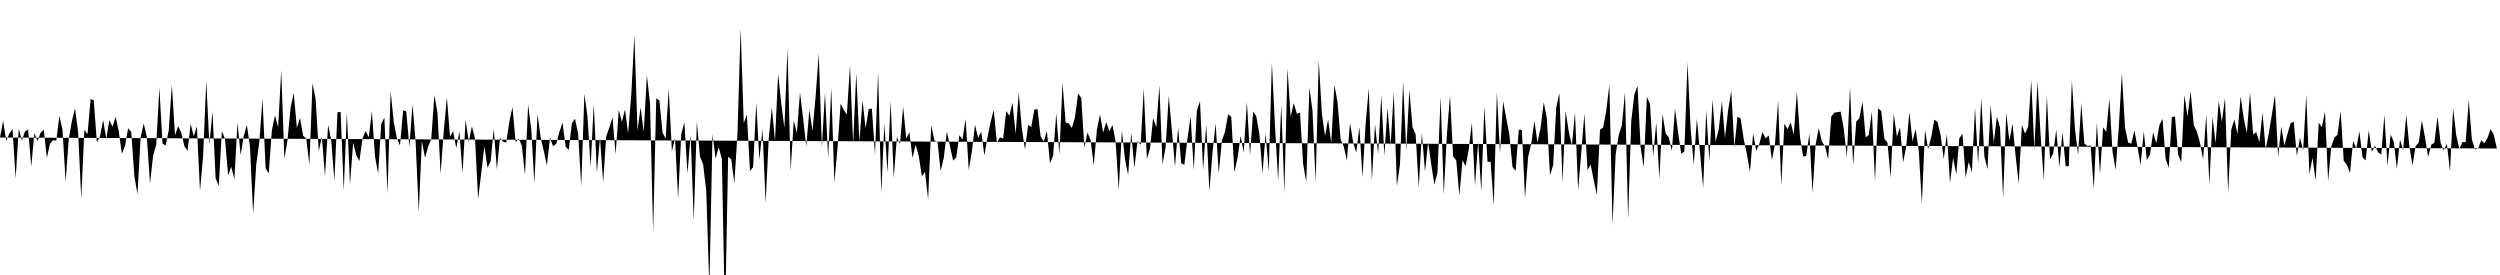 <svg viewBox="0 0 200 22" >
<polyline points="0,11 0.25,9.67 0.50,11.26 0.75,10.68 1,10.32 1.25,14.29 1.50,10.31 1.75,11.24 2,10.51 2.25,10.37 2.50,13.33 2.75,10.65 3,11.29 3.25,10.61 3.50,10.39 3.75,12.62 4,11.50 4.25,11.21 4.50,11.26 4.75,9.26 5,10.38 5.25,14.55 5.50,11.10 5.75,9.70 6,8.66 6.25,10.56 6.50,15.88 6.75,10.38 7,10.74 7.25,7.92 7.50,8.02 7.75,11.38 8,10.91 8.25,9.60 8.50,11.10 8.75,9.62 9,10.14 9.25,9.34 9.50,10.50 9.75,12.29 10,11.68 10.25,10.26 10.50,10.56 10.75,14.11 11,15.53 11.25,10.98 11.50,9.88 11.75,10.99 12,14.68 12.25,12.45 12.50,11.57 12.75,7.01 13,11.49 13.25,11.64 13.50,10.42 13.75,6.79 14,10.83 14.25,10.09 14.50,10.61 14.75,11.69 15,12.07 15.25,9.91 15.50,10.90 15.75,10.11 16,15.30 16.25,12.46 16.50,6.46 16.75,11.55 17,8.93 17.25,14.27 17.50,14.87 17.75,10.50 18,11.10 18.25,14.02 18.50,13.34 18.75,14.34 19,9.81 19.25,12.40 19.50,10.88 19.75,9.99 20,11.75 20.25,17.10 20.50,13.16 20.75,11.30 21,7.90 21.25,13.47 21.50,13.87 21.75,10.42 22,9.23 22.25,10.17 22.50,5.63 22.75,12.70 23,11.21 23.25,8.60 23.50,7.44 23.75,10.25 24,9.44 24.25,10.86 24.50,11.08 24.75,13.19 25,6.66 25.25,7.93 25.50,12.09 25.75,10.94 26,14.09 26.25,9.98 26.50,11.25 26.75,14.46 27,8.98 27.25,8.96 27.50,15.27 27.75,8.98 28,14.79 28.25,11.41 28.50,12.42 28.75,12.88 29,11.08 29.25,10.48 29.50,10.98 29.75,8.90 30,12.51 30.25,13.90 30.50,9.91 30.75,9.41 31,15.48 31.25,7.29 31.50,9.77 31.75,11.05 32,11.63 32.25,8.82 32.50,8.91 32.75,11.75 33,8.33 33.25,11.35 33.50,16.97 33.75,11.27 34,12.63 34.25,11.73 34.50,11.14 34.75,7.59 35,9.05 35.25,13.91 35.50,10.50 35.75,7.78 36,10.92 36.25,10.50 36.50,11.85 36.75,10.52 37,13.85 37.25,9.59 37.50,11.34 37.75,10.11 38,11.06 38.25,15.92 38.50,13.85 38.75,11.70 39,13.41 39.25,12.90 39.50,10.31 39.75,13.55 40,11.04 40.25,11.34 40.50,11.41 40.75,9.71 41,8.57 41.25,11.37 41.50,11.11 41.75,11.66 42,14 42.25,8.37 42.50,10.35 42.75,14.68 43,9.13 43.25,10.97 43.50,12.08 43.75,13.23 44,11.02 44.25,11.71 44.50,11.50 44.75,10.56 45,9.80 45.25,11.74 45.50,12 45.75,9.86 46,9.50 46.25,10.70 46.50,14.89 46.75,7.51 47,9.34 47.25,13.38 47.50,8.29 47.75,13.81 48,11.01 48.25,14.58 48.50,10.90 48.75,10.19 49,9.40 49.25,12.33 49.50,8.80 49.75,9.75 50,8.75 50.25,10.68 50.50,7.61 50.75,2.83 51,10.42 51.25,8.60 51.50,10.56 51.75,6.01 52,8.25 52.25,18.56 52.50,7.87 52.75,8.03 53,10.60 53.25,11.09 53.50,7.11 53.75,12.09 54,11.05 54.25,15.89 54.50,10.73 54.75,9.79 55,13.90 55.25,10.78 55.50,17.65 55.75,9.73 56,12.53 56.25,13.15 56.50,15.28 56.75,23.06 57,10.74 57.25,12.69 57.50,11.78 57.75,12.73 58,25.67 58.25,12.54 58.50,12.75 58.75,14.66 59,10.63 59.25,2.26 59.50,9.85 59.75,9.17 60,13.69 60.25,13.36 60.50,8.21 60.75,12.79 61,10.33 61.25,16.24 61.50,11.06 61.75,8.60 62,11.26 62.25,5.90 62.50,8.26 62.75,10.25 63,3.87 63.25,13.67 63.50,9.66 63.75,10.65 64,7.40 64.25,9.48 64.50,11.70 64.75,8.79 65,10.46 65.25,7.69 65.50,4.28 65.75,11.73 66,7.41 66.25,12.64 66.50,7.02 66.75,14.59 67,11.85 67.25,8.29 67.50,8.78 67.75,9.17 68,5.21 68.25,11.51 68.50,5.83 68.75,11.35 69,8.02 69.25,10.26 69.50,8.72 69.75,8.69 70,12.36 70.25,5.77 70.50,15.48 70.75,9.89 71,13.82 71.25,8.09 71.50,14.24 71.75,10.97 72,11.53 72.25,8.53 72.50,11.10 72.75,10.58 73,12.63 73.25,11.58 73.50,12.47 73.75,14.11 74,13.75 74.25,15.96 74.50,10.02 74.75,11.24 75,11.35 75.25,13.68 75.50,12.64 75.75,10.52 76,11.71 76.25,12.85 76.50,12.59 76.75,10.82 77,11.15 77.25,9.52 77.50,13.59 77.75,12.11 78,9.99 78.25,11.04 78.50,10.54 78.75,12.44 79,10.98 79.25,9.76 79.50,8.79 79.75,11.45 80,10.98 80.25,11.09 80.50,8.88 80.75,9.26 81,8.22 81.25,10.72 81.50,7.42 81.75,10.31 82,11.96 82.25,10 82.50,10.16 82.75,8.76 83,8.73 83.25,10.91 83.50,11.32 83.75,10.48 84,13.07 84.25,12.45 84.50,9.06 84.75,12.36 85,6.64 85.25,9.80 85.50,9.87 85.75,10.24 86,9.38 86.25,7.47 86.50,7.84 86.75,11.81 87,10.60 87.25,11.21 87.50,13.24 87.75,10.39 88,9.15 88.25,10.60 88.50,9.77 88.75,10.50 89,10 89.25,11.33 89.50,15.19 89.75,10.45 90,12.74 90.25,14 90.50,10.65 90.75,13.43 91,11.29 91.25,11.59 91.50,7.09 91.75,12.71 92,11.88 92.25,9.43 92.50,10.19 92.75,6.85 93,13.15 93.25,11.77 93.50,7.67 93.75,10.42 94,13.33 94.25,10.22 94.50,13.07 94.75,13.18 95,11.07 95.25,9.31 95.50,13.62 95.75,8.84 96,8.10 96.25,13.60 96.50,9.95 96.75,15.31 97,12.19 97.25,9.89 97.50,13.87 97.75,11.25 98,10.53 98.25,9.14 98.50,9.34 98.75,13.76 99,12.65 99.25,10.88 99.50,12.20 99.75,8.14 100,12.43 100.25,8.92 100.50,9.29 100.75,10.69 101,13.87 101.25,10.69 101.50,13.72 101.75,5 102,10.08 102.25,14.46 102.50,8.36 102.75,15.39 103,5.48 103.25,9.34 103.50,8.25 103.75,9.11 104,9 104.25,13.10 104.50,14.56 104.75,7 105,8.85 105.25,14.61 105.50,4.83 105.75,9.08 106,10.88 106.25,9.56 106.50,11.45 106.75,6.80 107,8.15 107.25,11.15 107.50,11.72 107.75,12.83 108,9.84 108.25,11.38 108.50,12.21 108.75,10.17 109,14.17 109.25,9.92 109.50,7.06 109.75,14.47 110,9.94 110.25,12.31 110.50,7.65 110.75,12.46 111,8.64 111.25,11.62 111.50,7.38 111.75,14.88 112,13.15 112.25,6.54 112.50,12.05 112.75,7.20 113,10.18 113.25,10.74 113.50,14.99 113.75,10.65 114,13.74 114.25,11.38 114.50,13.16 114.75,14.78 115,13.80 115.25,7.74 115.50,15.54 115.75,10.77 116,7.65 116.25,12.51 116.50,12.82 116.75,15.64 117,12.81 117.25,13.30 117.50,11.96 117.75,9.80 118,14.86 118.25,11.34 118.50,15.30 118.75,8.52 119,12.94 119.25,12.95 119.50,16.45 119.75,7.36 120,12.25 120.25,8.11 120.50,9.45 120.75,10.78 121,13.35 121.25,13.67 121.50,10.38 121.75,10.39 122,15.85 122.25,12.55 122.50,11.51 122.75,9.68 123,11.40 123.25,10.20 123.50,8.18 123.75,9.49 124,14.03 124.25,13.22 124.50,8.58 124.75,7.44 125,14.61 125.25,8.88 125.50,10.53 125.75,11.64 126,9.02 126.25,15.23 126.50,12.22 126.75,9.10 127,13.61 127.25,13.16 127.50,14.43 127.75,15.59 128,10.36 128.25,10.21 128.50,8.86 128.75,6.76 129,17.99 129.25,12.37 129.50,10.79 129.75,10.04 130,7.38 130.25,17.50 130.50,9.67 130.75,7.56 131,6.86 131.25,11.81 131.50,13.39 131.75,7.74 132,8.33 132.25,12.52 132.50,9.81 132.75,14.33 133,9.12 133.25,10.67 133.50,10.99 133.75,12.07 134,8.69 134.25,10.61 134.50,12.31 134.75,12.11 135,4.97 135.25,10.31 135.50,13.19 135.75,9.50 136,12.19 136.25,15.05 136.50,8.85 136.75,12.93 137,7.97 137.25,11.34 137.50,10.34 137.75,8.11 138,11.02 138.25,8.82 138.50,7.25 138.75,11.78 139,9.34 139.25,9.48 139.50,11.13 139.75,12.33 140,13.75 140.25,10.67 140.50,12.07 140.75,11.49 141,10.56 141.25,11.08 141.50,10.83 141.75,12.81 142,11.51 142.25,8.06 142.50,14.86 142.75,9.90 143,10.33 143.25,9.79 143.50,10.77 143.75,7.33 144,10.97 144.25,12.52 144.50,12.48 144.75,10.69 145,15.42 145.25,11.57 145.50,10.25 145.75,11.33 146,11.70 146.25,12.74 146.50,9.32 146.75,9.01 147,8.97 147.25,8.93 147.50,10.28 147.75,12.58 148,6.95 148.25,13.23 148.50,9.72 148.75,9.46 149,8.14 149.25,10.99 149.50,10.80 149.75,8.95 150,14.53 150.25,8.66 150.50,8.89 150.75,11.10 151,11.42 151.25,14.22 151.50,9.09 151.75,10.94 152,10.18 152.25,12.99 152.50,11.71 152.75,8.97 153,11.30 153.25,10.35 153.50,12.03 153.75,16.30 154,10.38 154.25,11.94 154.50,10.94 154.75,9.57 155,9.76 155.25,10.81 155.50,12.73 155.75,10.72 156,14.62 156.25,12.63 156.50,13.95 156.75,11.04 157,10.71 157.25,14.20 157.50,12.95 157.75,13.80 158,8.61 158.25,13.11 158.50,7.83 158.75,12.52 159,13.53 159.25,8.38 159.50,11.42 159.75,9.33 160,10.21 160.25,15.83 160.50,9.02 160.75,11.28 161,9.89 161.25,12.50 161.50,14.70 161.75,9.99 162,10.69 162.25,10.15 162.50,6.43 162.75,11.90 163,6.50 163.25,10.85 163.50,14.40 163.75,7.66 164,12.75 164.25,12.30 164.50,10.37 164.75,13.40 165,10.56 165.25,13.29 165.50,13.30 165.75,6.43 166,10.38 166.25,12.38 166.50,8.27 166.75,11.49 167,11.68 167.25,11.63 167.50,15.12 167.75,9.82 168,13.93 168.25,10.18 168.50,10.56 168.75,7.89 169,12.10 169.25,13.59 169.50,10.23 169.75,5.86 170,10.19 170.25,11.40 170.50,11.50 170.75,10.44 171,11.76 171.25,13.22 171.50,10.51 171.75,12.81 172,12.36 172.25,10.59 172.50,11.47 172.75,10.02 173,9.51 173.25,12.70 173.50,13.43 173.75,9.37 174,9.32 174.25,12.35 174.50,12.98 174.75,7.60 175,9.33 175.25,7.31 175.50,10.01 175.75,10.53 176,11.42 176.25,12.77 176.50,9.17 176.75,14.80 177,9.38 177.25,11.45 177.50,8.08 177.75,9.75 178,7.84 178.25,15.43 178.50,10.37 178.75,9.56 179,10.72 179.25,7.71 179.50,9.50 179.75,10.64 180,7.39 180.25,10.76 180.50,10.57 180.75,11.37 181,9.01 181.25,11.94 181.50,10.69 181.75,9.15 182,7.60 182.25,12.56 182.50,10.13 182.75,11.64 183,10.71 183.25,9.85 183.50,9.74 183.75,12.48 184,11.02 184.25,12.04 184.50,7.58 184.75,13.93 185,12.61 185.25,14.45 185.50,9.82 185.75,10.17 186,8.92 186.25,14.50 186.50,11.73 186.75,11 187,10.78 187.25,8.88 187.50,12.87 187.75,13.18 188,13.83 188.25,11.26 188.50,11.89 188.75,10.51 189,12.58 189.25,12.84 189.50,10.43 189.75,12.15 190,11.66 190.25,12.18 190.50,12.38 190.75,9.20 191,13.26 191.25,10.76 191.50,11.33 191.75,13.51 192,11.17 192.25,12 192.50,9.21 192.75,11.70 193,13.23 193.25,11.69 193.50,11.40 193.75,9.64 194,11 194.25,12.56 194.50,11.58 194.75,11.42 195,9.33 195.25,11.44 195.50,12.04 195.75,11.50 196,13.71 196.25,8.67 196.50,10.83 196.75,11.93 197,11.36 197.25,11.38 197.50,8.01 197.75,11.15 198,11.96 198.25,11.87 198.50,11.22 198.75,11.46 199,11.03 199.25,10.33 199.50,10.78 199.75,11.88 " />
</svg>